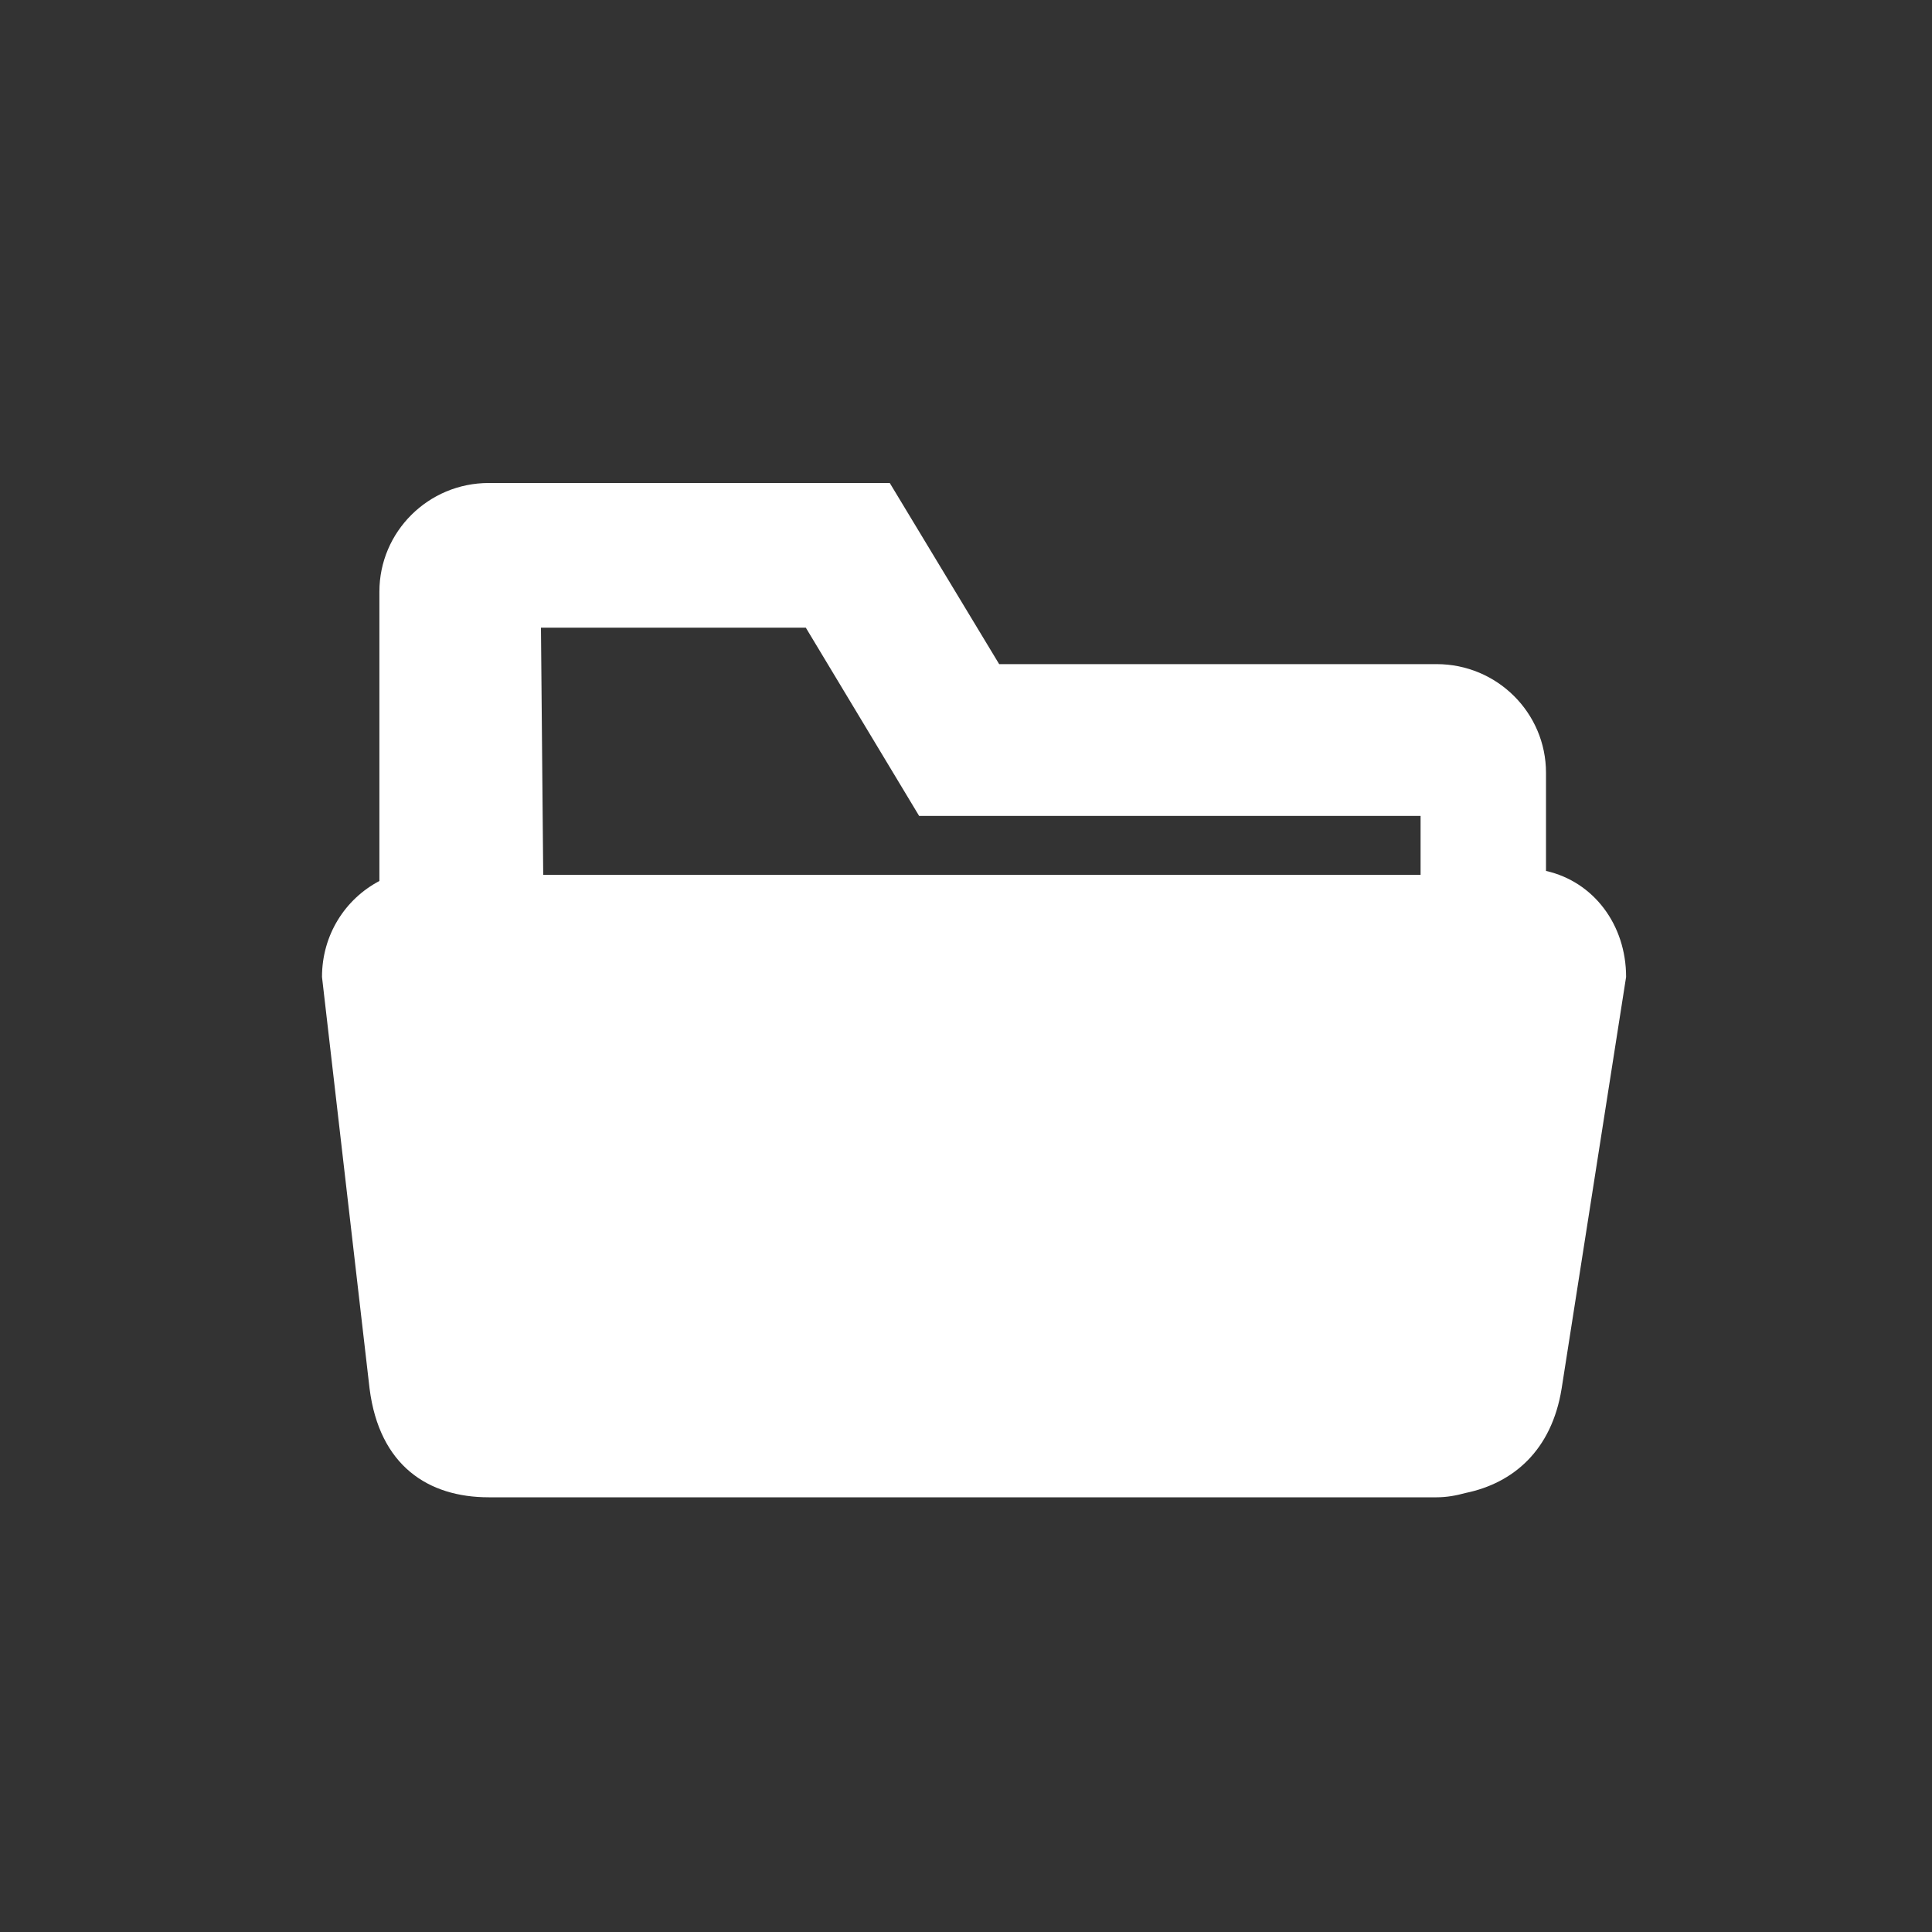 <svg width="24" height="24" viewBox="0 0 24 24" fill="none" xmlns="http://www.w3.org/2000/svg">
<rect x="0" y="0" width="24" height="24" fill="#333333" stroke="none"/>
<path d="M12.397 10.868H11.082H6.748L6.72 7.797H6.748H10.01L11.418 10.136H17.619H17.647V10.868H12.397ZM19.205 10.819V9.6C19.205 8.855 18.597 8.25 17.846 8.25H12.412L11.053 6H6.071C5.321 6 4.713 6.605 4.713 7.35V10.944C4.286 11.169 4 11.615 4 12.136L4.591 17.25C4.713 18.209 5.321 18.6 6.071 18.6H17.846C17.972 18.6 18.091 18.578 18.207 18.546C18.795 18.425 19.275 18.02 19.399 17.25L20.2 12.136C20.2 11.49 19.799 10.953 19.205 10.819Z" fill="white"/>
</svg>
